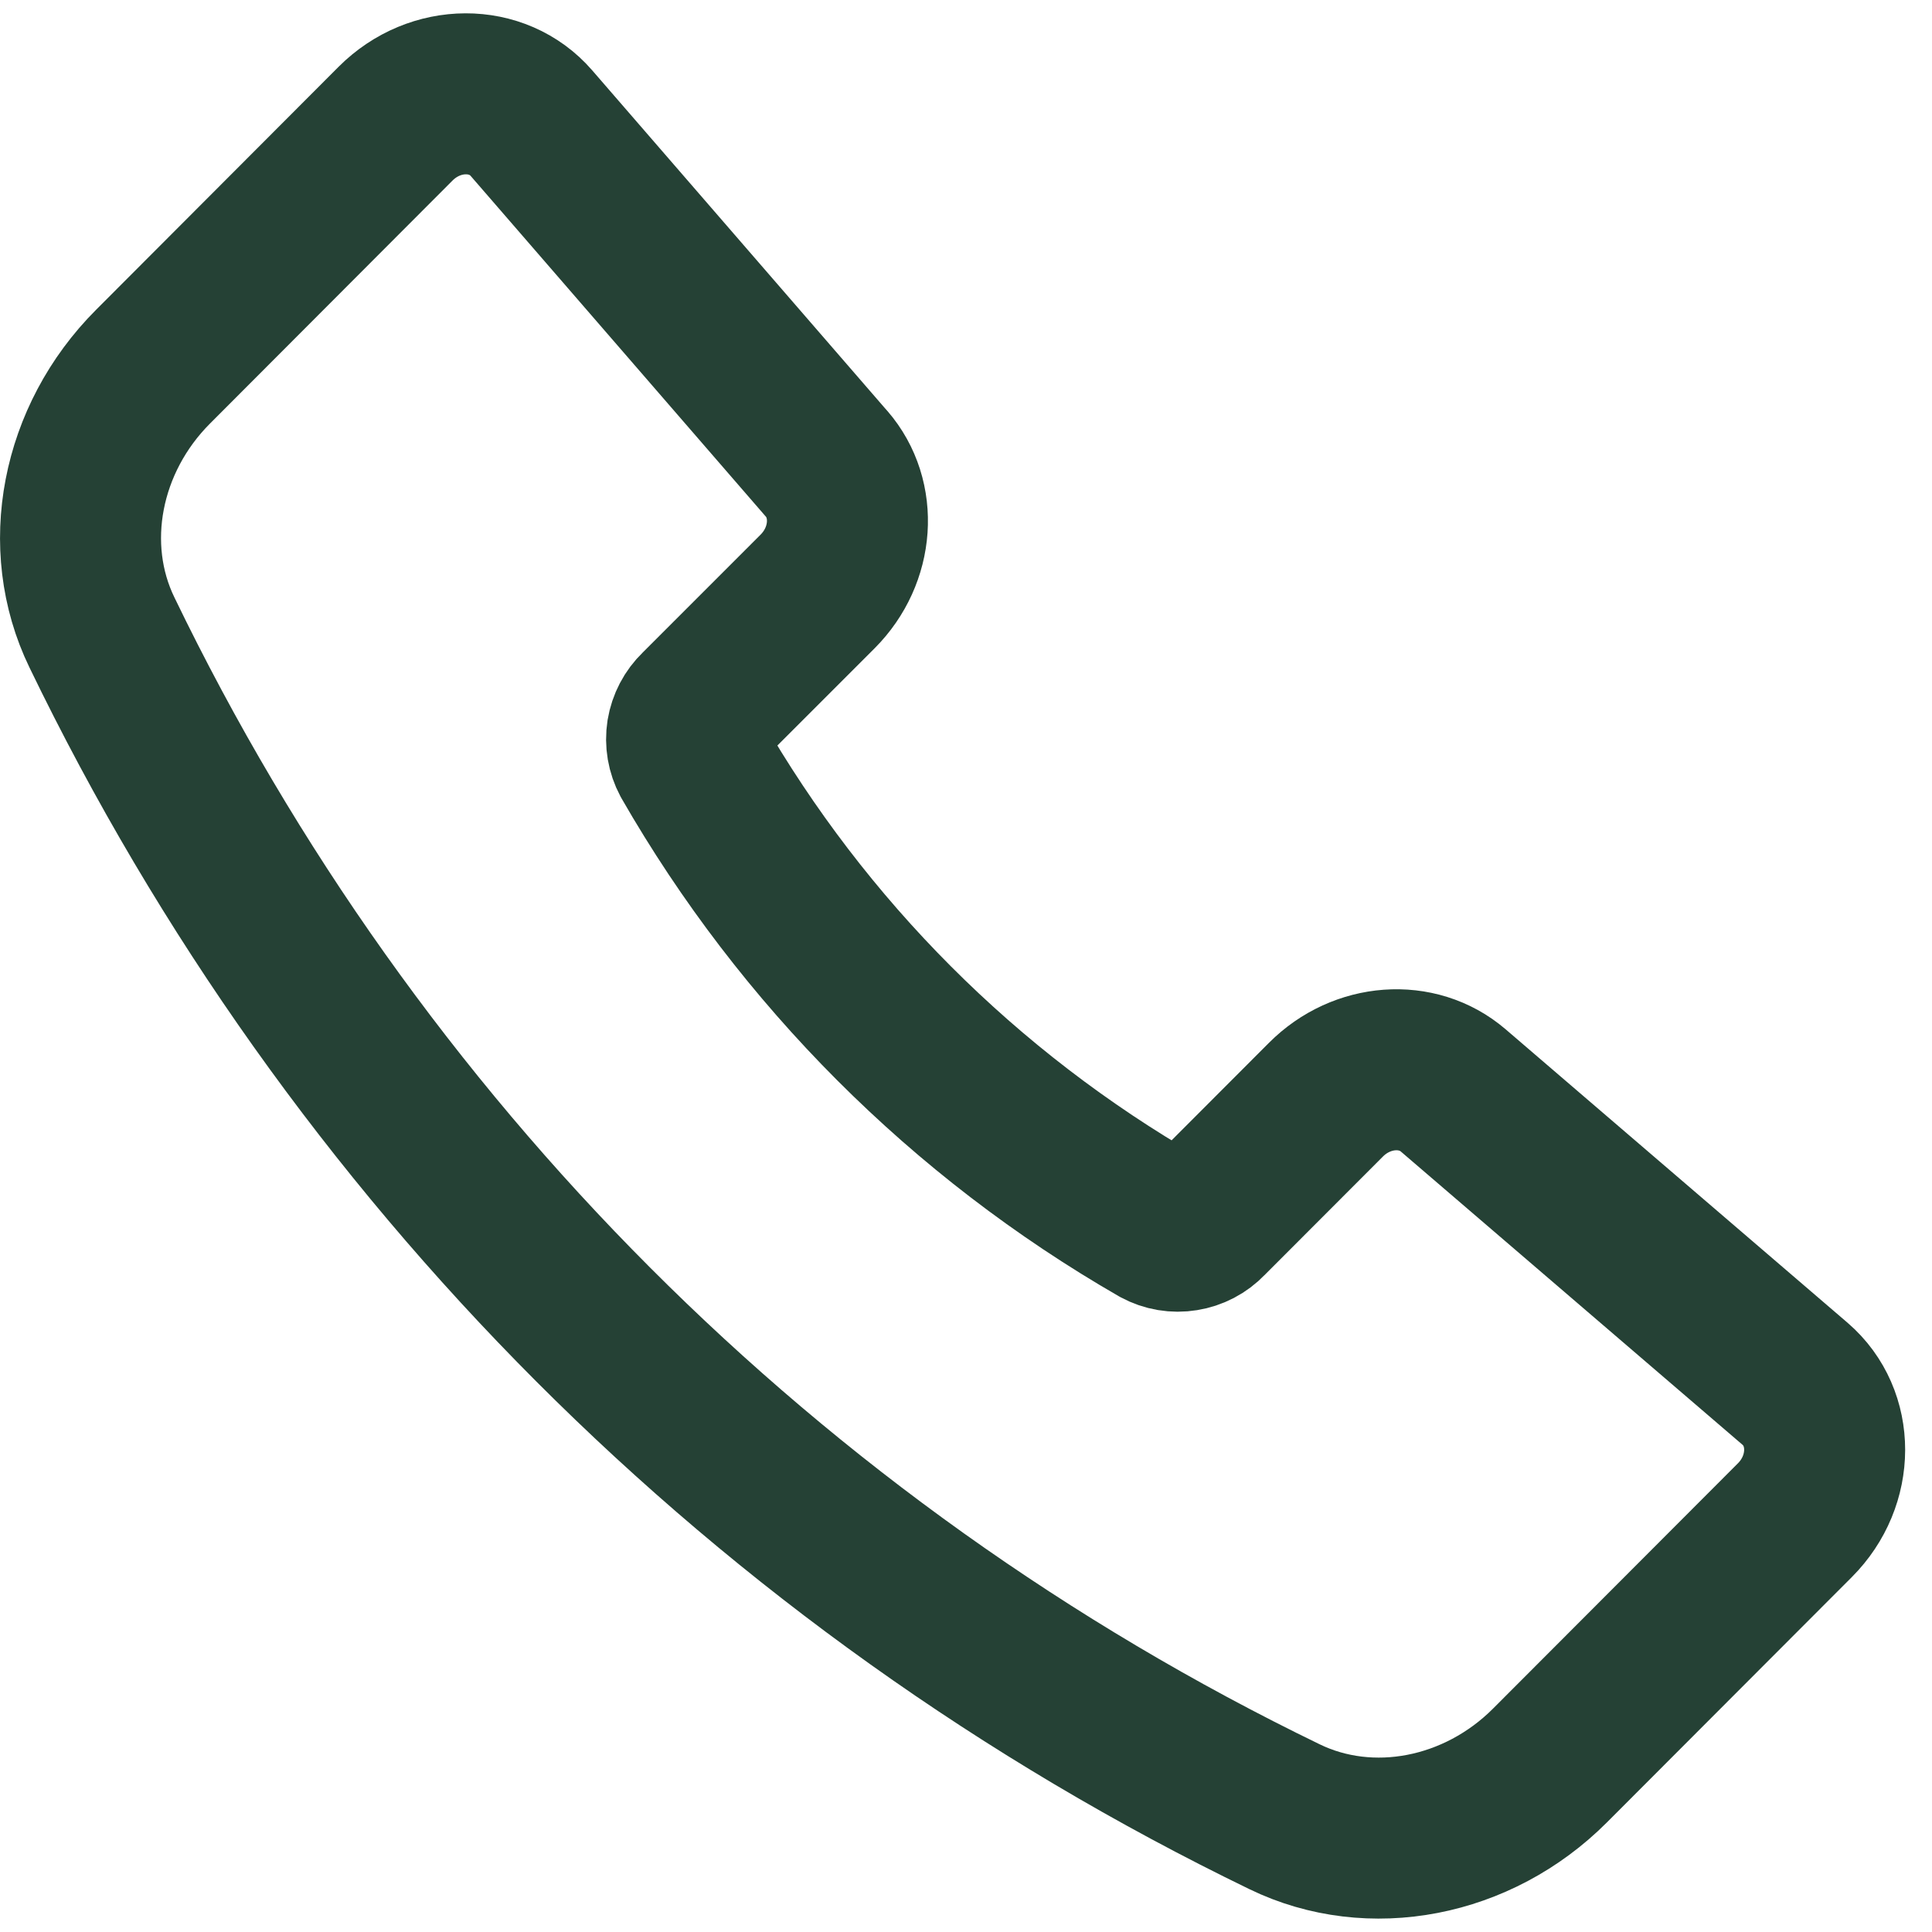<svg width="24" height="24" viewBox="0 0 24 24" fill="none" xmlns="http://www.w3.org/2000/svg">
<path d="M10.267 5.76L6.602 1.53C6.18 1.042 5.405 1.044 4.914 1.536L1.901 4.555C1.004 5.453 0.747 6.787 1.266 7.856C4.366 14.275 9.542 19.459 15.957 22.568C17.025 23.087 18.357 22.83 19.254 21.932L22.296 18.885C22.789 18.392 22.79 17.613 22.299 17.19L18.052 13.545C17.608 13.164 16.918 13.213 16.472 13.66L14.995 15.139C14.919 15.219 14.819 15.271 14.711 15.288C14.603 15.306 14.492 15.287 14.396 15.235C11.98 13.844 9.977 11.838 8.589 9.421C8.537 9.324 8.518 9.213 8.535 9.104C8.553 8.996 8.605 8.896 8.684 8.82L10.158 7.346C10.604 6.898 10.653 6.204 10.267 5.759V5.76Z" stroke="#254135" stroke-width="2" stroke-linecap="round" stroke-linejoin="round"/>
</svg>
